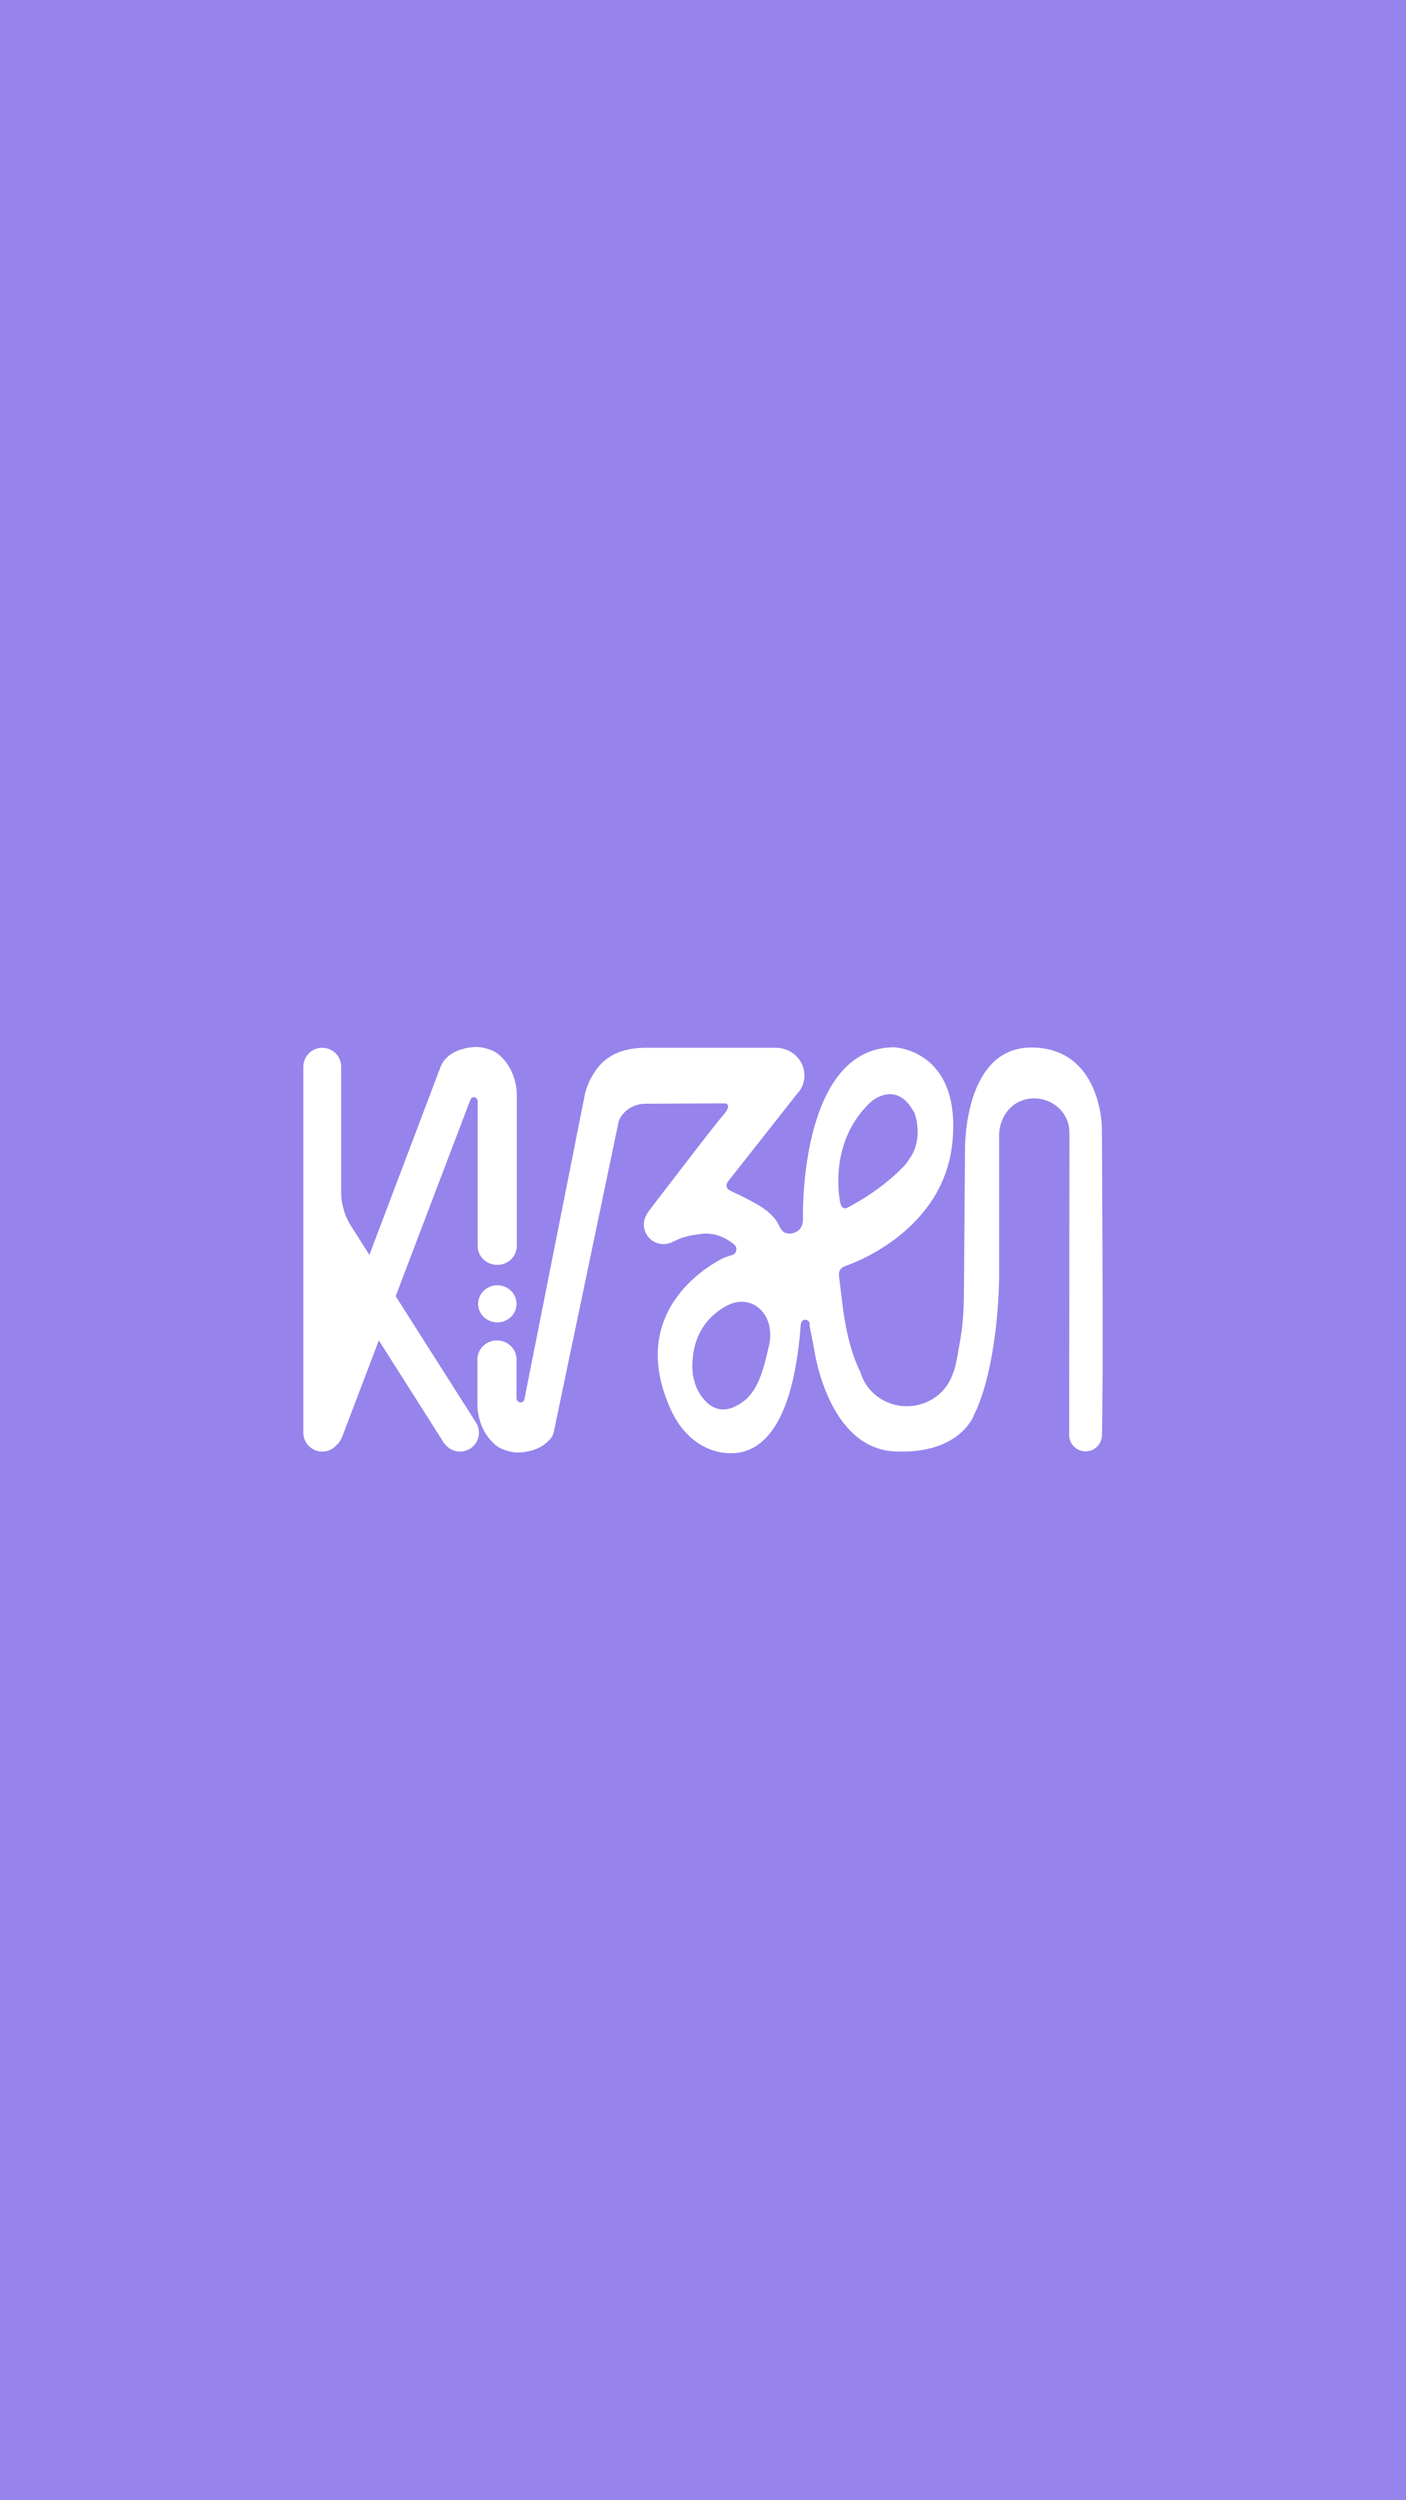 <svg xmlns="http://www.w3.org/2000/svg" width="1080" height="1920" viewBox="0 0 1080 1920" fill="none"><rect width="1080" height="1920" fill="#9683EC"></rect><g clip-path="url(#clip0_410_4)"><path d="M366.022 1093.06C365.946 1092.92 365.865 1092.79 365.783 1092.65L365.958 1092.92C365.981 1092.97 365.998 1093.01 366.022 1093.06Z" fill="white"></path><path d="M614.887 836.631C613.992 838.123 612.898 839.505 611.648 840.742L614.887 836.631Z" fill="white"></path><path d="M521.557 955.077C521.574 955.065 521.591 955.053 521.609 955.042L521.568 955.088L521.557 955.077Z" fill="white"></path><path d="M505.81 954.89C505.566 954.832 505.362 954.774 505.211 954.721C505.409 954.78 505.606 954.838 505.81 954.89Z" fill="white"></path><path d="M396.965 840.62V957.34L396.947 957.346C396.721 963.827 391.982 969.582 385.115 971.016C377.01 972.711 369.015 967.735 367.259 959.901C366.98 958.653 366.875 957.41 366.928 956.191V845.893C366.928 844.795 366.445 843.721 365.533 843.071C364.753 842.507 363.98 842.444 363.323 842.583C362.34 842.786 361.963 843.239 361.52 844.104L360.881 845.643L360.794 845.864L303.924 995.37L365.498 1092.2C365.596 1092.35 365.689 1092.5 365.782 1092.65C365.864 1092.79 365.945 1092.92 366.021 1093.06C366.021 1093.07 366.027 1093.07 366.027 1093.08C367.219 1095.18 367.893 1097.61 367.893 1100.19C367.893 1108.21 361.387 1114.71 353.357 1114.71C348.613 1114.71 344.397 1112.44 341.752 1108.93H341.746C341.746 1108.93 341.74 1108.93 341.74 1108.92C341.473 1108.69 341.24 1108.43 341.048 1108.13L291.004 1029.33L263.02 1102.89C261.299 1106.79 260.06 1108.55 258.973 1109.15C256.316 1112.53 252.182 1114.71 247.536 1114.71C239.512 1114.71 233 1108.21 233 1100.19V820.296C233 820.156 233.006 820.023 233.018 819.884C233.012 819.878 233.012 819.872 233.018 819.86C233.006 819.616 233 819.378 233 819.134C233 811.115 239.512 804.617 247.536 804.617C255.566 804.617 262.072 811.115 262.072 819.134C262.072 819.378 262.066 819.616 262.054 819.86C262.06 819.872 262.06 819.878 262.054 819.884C262.066 820.023 262.072 820.156 262.072 820.296V917.208C262.223 921.54 263.316 931.488 269.648 941.47C269.875 941.824 270.107 942.184 270.346 942.538C270.764 943.16 271.125 943.74 271.421 944.269C271.433 944.286 271.445 944.298 271.451 944.315L283.748 963.653L338.687 818.554L339.891 816.231C339.915 816.208 339.938 816.179 339.961 816.155L339.955 816.15C339.955 816.15 342.926 810.412 351.305 806.94C359.718 803.456 367.527 804.036 367.527 804.036C367.527 804.036 377.062 804.698 383.144 809.843C397.564 822.038 396.965 840.62 396.965 840.62Z" fill="white"></path><path d="M449.701 840.887C449.684 840.882 449.678 840.876 449.678 840.876H449.689L449.701 840.887Z" fill="white"></path><path d="M396.756 1044.51V1043.5C396.773 1043.84 396.767 1044.18 396.756 1044.51Z" fill="white"></path><path d="M521.557 955.077C521.574 955.065 521.591 955.053 521.609 955.042L521.568 955.088L521.557 955.077Z" fill="white"></path><path d="M519.008 952.602C518.956 952.625 518.903 952.648 518.851 952.677L518.52 952.387C518.671 952.271 518.828 952.149 518.973 952.027L519.008 952.602Z" fill="white"></path><path d="M614.916 836.596L614.904 836.608C614.91 836.602 614.91 836.596 614.91 836.59L614.916 836.596Z" fill="white"></path><path d="M544.526 847.362C544.509 847.362 544.497 847.362 544.48 847.368C544.462 847.362 544.439 847.362 544.422 847.362H544.526Z" fill="white"></path><path d="M449.701 840.887C449.684 840.882 449.678 840.876 449.678 840.876H449.689L449.701 840.887Z" fill="white"></path><path d="M846.379 865.335C846.379 865.335 845.722 804.832 792.654 804.414C739.587 803.996 741.261 883.29 741.261 883.29L740.389 996.218C740.319 1004.82 739.761 1013.41 738.697 1021.94C738.692 1021.97 738.692 1021.98 738.686 1022.01C737.11 1032.21 734.243 1049.6 732.476 1053.61C732.452 1053.65 732.429 1053.7 732.4 1053.75C732.243 1053.98 732.098 1054.22 732.016 1054.49C728.226 1066.49 718.01 1076.2 704.416 1079.05C685.17 1083.09 666.169 1071.86 660.925 1053.77C660.86 1053.54 660.767 1053.32 660.657 1053.12C659.099 1050.22 651.191 1034.29 647.278 1003.02L644.423 979.587L644.452 979.54C644.04 976.399 645.807 973.356 648.674 972.508C648.807 972.468 648.941 972.433 649.075 972.409V972.404L649.168 972.264C649.168 972.264 724.882 948.067 731.61 876.815C738.343 805.564 686.519 804.222 686.519 804.222C617.195 804.89 616.52 922.464 616.782 935.582C616.974 945.169 610.386 947.033 606.834 947.352H606.781C605.793 947.352 603.839 947.016 603.444 946.818C603.397 946.795 603.351 946.795 603.304 946.778C603.014 946.667 601.886 946.179 600.845 945.047C599.629 943.723 598.56 941.627 598.385 941.168C597.56 938.979 595.914 936.83 595.292 936.058C595.257 936.011 595.216 935.971 595.17 935.936C595.17 935.936 595.164 935.924 595.158 935.924C595.129 935.872 595.083 935.808 595.036 935.756C592.222 932.545 589.449 929.107 578.605 923.178C569.133 917.998 562.912 915.513 559.912 913.8C559.458 913.538 559.057 913.173 558.784 912.72C557.464 910.554 558.324 908.614 558.83 907.784C558.836 907.778 558.842 907.772 558.842 907.772L611.648 840.742L614.886 836.631L614.904 836.608C614.91 836.602 614.91 836.596 614.91 836.59C617.596 832.165 618.625 826.788 617.416 821.382C615.276 811.829 606.805 805.18 597.182 804.652C596.868 804.629 596.56 804.617 596.246 804.617H494.227V804.623H494.221C494.221 804.617 494.215 804.617 494.215 804.617C494.204 804.617 494.198 804.617 494.192 804.623H494.122C492.913 804.658 491.744 804.716 490.61 804.809H490.593C465.55 806.731 457.864 820.859 453.364 829.006C452.748 830.121 452.131 831.643 451.567 833.211C451.55 833.222 451.532 833.234 451.52 833.257C451.096 833.919 449.736 838.489 449.474 839.36C449.445 839.459 449.422 839.552 449.404 839.656L402.883 1074.18C402.796 1076.03 400.546 1077.72 398.558 1076.67C397.04 1075.88 396.784 1074.29 396.755 1073.59V1043.5C396.738 1042.61 396.627 1041.7 396.424 1040.8C394.668 1032.96 386.667 1027.98 378.562 1029.68C371.742 1031.11 367.02 1036.81 366.736 1043.24H366.718V1078.78C366.718 1078.78 366.119 1097.36 380.533 1109.56C386.615 1114.7 396.156 1115.37 396.156 1115.37C396.156 1115.37 403.965 1115.95 412.372 1112.46C416.425 1110.78 419.21 1108.58 421.001 1106.75C421.007 1106.74 421.013 1106.74 421.013 1106.74C421.827 1106.07 422.6 1105.17 423.431 1104.05C424.089 1103.17 424.6 1102.19 424.955 1101.16L425.007 1101.03C425.153 1100.6 425.275 1100.16 425.368 1099.72L475.144 861.595C475.179 861.427 475.232 861.258 475.289 861.096C475.481 860.556 475.638 859.975 475.784 859.667C477.418 856.287 482.592 848.576 494.494 847.6C494.593 847.594 494.698 847.589 494.797 847.589L544.422 847.362H544.527L545.533 847.356L551.405 847.333L556.278 847.31V847.321H556.923C558.295 847.316 559.412 848.483 559.284 849.853C559.161 851.224 558.22 853.303 555.429 856.433C550.952 861.45 524.764 895.514 506.321 919.607C503.187 923.706 500.274 927.51 497.733 930.843C497.622 930.988 497.529 931.139 497.442 931.302L496.582 932.922L496.535 933.003L496.082 933.857L496.053 933.915C495.105 935.872 494.576 938.073 494.576 940.396C494.576 946.992 498.85 952.596 504.786 954.582C504.838 954.599 504.861 954.605 504.861 954.605C504.861 954.605 504.984 954.652 505.21 954.721C505.408 954.78 505.606 954.838 505.809 954.89C505.861 954.901 505.92 954.919 505.972 954.93C506.158 954.971 506.344 955.018 506.53 955.058C506.728 955.099 506.925 955.134 507.123 955.169C507.164 955.174 507.205 955.18 507.245 955.186C507.333 955.203 507.414 955.215 507.501 955.221C507.664 955.244 507.833 955.267 508.001 955.285C508.263 955.308 508.542 955.331 508.827 955.343C509.071 955.354 509.309 955.36 509.554 955.36C509.763 955.36 509.972 955.354 510.182 955.349C511.74 955.296 513.531 955 515.391 954.234C516.63 953.723 517.74 953.194 518.851 952.677C518.903 952.648 518.955 952.625 519.008 952.602C520.851 951.742 522.717 950.889 525.212 950.105C525.334 950.07 525.456 950.029 525.578 949.995C528.125 949.228 531.305 948.537 535.747 947.985C535.811 947.98 535.957 947.939 536.021 947.927L536.573 947.852C536.753 947.817 536.904 947.794 537.085 947.759C537.753 947.625 538.428 947.521 539.125 947.434C539.137 947.434 539.155 947.428 539.166 947.428C539.213 947.416 539.265 947.41 539.317 947.41C545.539 946.778 552.882 948.049 560.854 953.363C561.261 953.636 561.65 953.885 562.016 954.123C562.02 954.127 562.024 954.131 562.028 954.135C562.627 954.588 563.226 955.07 563.831 955.581C563.831 955.581 566.79 957.619 565.22 961.341C565.22 961.341 564.842 963.391 560.255 964.448C559.929 964.524 556.696 965.563 556.4 965.702C549.836 968.78 479.243 1004.45 515.595 1083.15C522.979 1099.14 535.992 1112 553.313 1115.23C577.337 1119.7 608.281 1107.03 615.084 1017.53C615.084 1017.53 615.067 1015.47 616.427 1014.27C616.567 1014.14 616.695 1014 616.817 1013.87C616.817 1013.87 616.817 1013.86 616.823 1013.86C617.107 1013.71 617.421 1013.59 617.753 1013.52C619.637 1013.13 621.491 1014.28 621.899 1016.11C622.026 1016.67 621.997 1017.23 621.84 1017.74V1017.75L625.608 1037.39C625.608 1037.39 636.091 1112.14 687.292 1114.58C735.994 1116.89 747.413 1088.81 748.413 1086.06C748.465 1085.91 748.529 1085.77 748.605 1085.63C750.059 1082.92 764.571 1054.26 767.263 989.325C767.368 986.857 767.426 984.592 767.438 982.537L767.467 982.496L767.455 871.931C767.525 859.237 775.194 846.886 788.683 844.058C803.295 840.998 817.703 849.969 820.866 864.086C821.517 867.007 821.482 869.504 821.482 872.884L821.29 1101.05C821.286 1101.06 821.286 1101.06 821.29 1101.06C821.267 1101.35 821.255 1101.65 821.255 1101.95C821.255 1108.9 826.901 1114.54 833.861 1114.54C840.82 1114.54 846.466 1108.9 846.466 1101.95L846.815 1079.86L846.763 1079.97C847.466 1031.51 846.379 865.335 846.379 865.335ZM449.677 840.876H449.689L449.701 840.887C449.683 840.882 449.677 840.876 449.677 840.876ZM590.606 1033.71C587.361 1047.13 583.733 1066.2 571.785 1075.59C556.185 1087.84 545.696 1081.26 539.497 1073.15C534.381 1066.46 531.863 1058.18 531.828 1049.76C531.718 1024.27 544.364 1010.55 557.33 1003.19C577.401 991.787 596.42 1009.6 590.606 1033.71ZM669.774 845.428C669.879 845.335 669.983 845.248 670.094 845.173C675.989 840.957 690.293 833.756 701.276 852.71C701.782 853.581 702.253 854.36 702.689 855.045L702.741 854.969C702.857 855.196 702.968 855.428 703.084 855.66C702.956 855.463 702.823 855.26 702.689 855.045L702.608 855.161C702.608 855.161 708.736 871.165 700.881 886.193C699.043 889.707 695.287 894.799 693.386 896.524C692.217 897.587 691.188 898.614 690.287 899.613C690.275 899.625 690.264 899.642 690.246 899.66C681.129 908.225 668.361 918.248 651.941 926.86C651.889 926.883 651.831 926.929 651.784 926.958C651.331 927.22 650.918 927.475 650.424 927.655C650.267 927.713 650.092 927.766 649.912 927.806C649.022 928.021 647.912 927.974 646.976 926.987C646.569 926.563 646.191 925.954 645.888 925.112C645.825 924.949 645.766 924.781 645.714 924.601C644.104 919.276 636.789 875.114 669.774 845.428Z" fill="white"></path><path d="M703.085 855.66C702.957 855.463 702.823 855.26 702.689 855.045L702.742 854.969C702.858 855.196 702.969 855.428 703.085 855.66Z" fill="white"></path><path d="M703.085 855.66C702.957 855.463 702.823 855.26 702.689 855.045L702.742 854.969C702.858 855.196 702.969 855.428 703.085 855.66Z" fill="white"></path><path d="M521.557 955.077C521.574 955.065 521.591 955.053 521.609 955.042L521.568 955.088L521.557 955.077Z" fill="white"></path><path d="M382.015 1015.51C390.156 1015.51 396.756 1009.13 396.756 1001.26C396.756 993.387 390.156 987.007 382.015 987.007C373.873 987.007 367.273 993.387 367.273 1001.26C367.273 1009.13 373.873 1015.51 382.015 1015.51Z" fill="white"></path></g><defs><clipPath id="clip0_410_4"><rect width="614" height="312" fill="white" transform="translate(233 804)"></rect></clipPath></defs></svg>